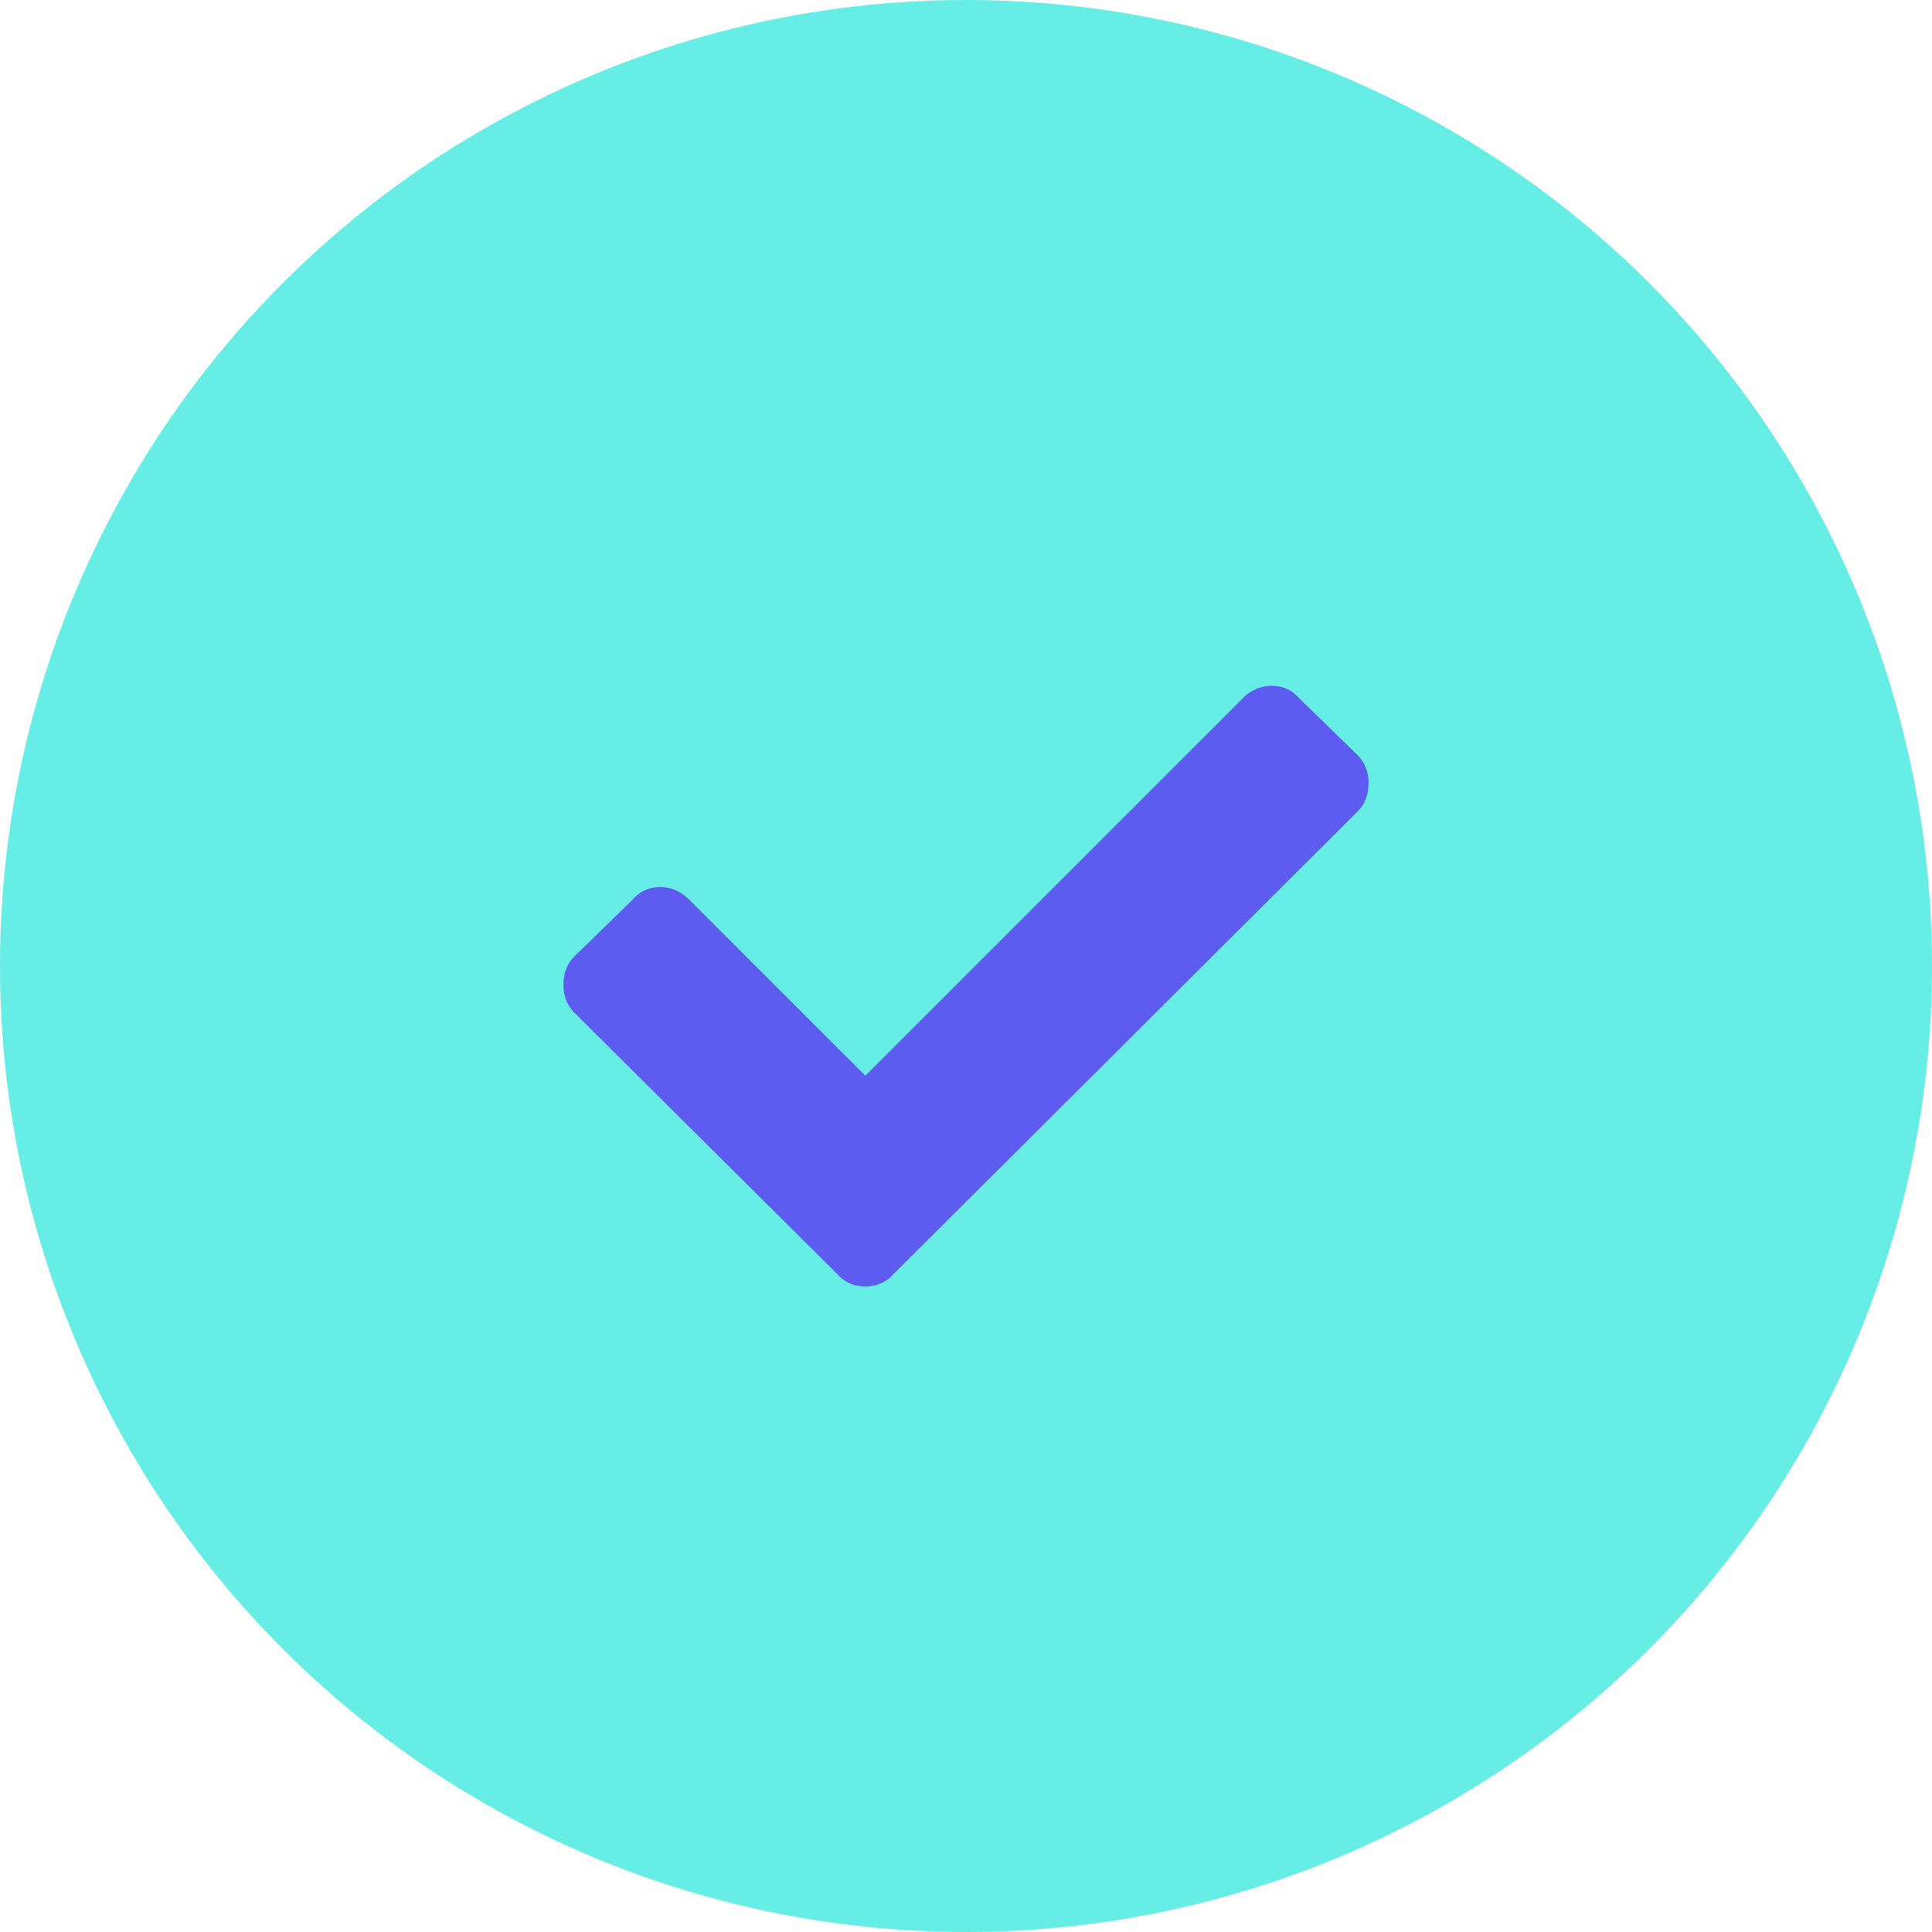 <svg width="24" height="24" xmlns="http://www.w3.org/2000/svg"><g fill="none" fill-rule="evenodd"><circle fill="#66EDE5" cx="12" cy="12" r="12"/><path d="M10.398 15.824l-3.261-3.242A.476.476 0 017 12.23c0-.143.046-.26.137-.351l.722-.703a.435.435 0 01.342-.156c.137 0 .257.052.361.156l2.188 2.187 4.687-4.687a.496.496 0 01.362-.156c.137 0 .25.052.342.156l.722.703A.476.476 0 0117 9.73c0 .144-.046.26-.137.352l-5.761 5.742a.446.446 0 01-.352.156.446.446 0 01-.352-.156z" fill="#5E5BF0" fill-rule="nonzero"/></g></svg>